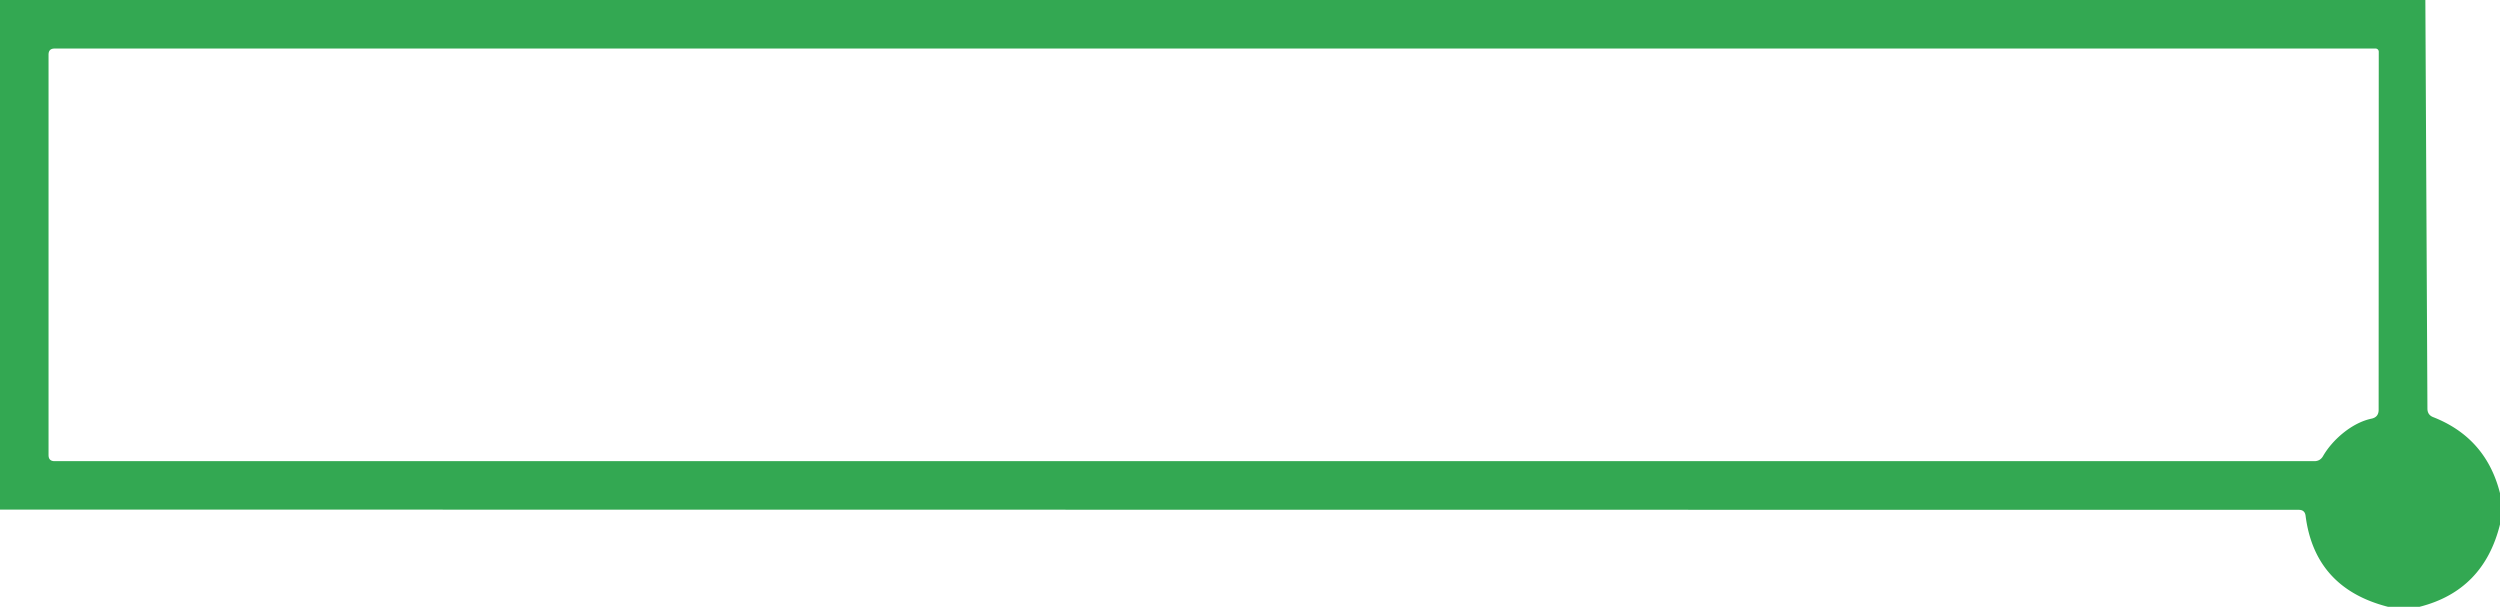 <?xml version="1.0" encoding="UTF-8" standalone="no"?>
<!DOCTYPE svg PUBLIC "-//W3C//DTD SVG 1.1//EN" "http://www.w3.org/Graphics/SVG/1.1/DTD/svg11.dtd">
<svg xmlns="http://www.w3.org/2000/svg" version="1.1" viewBox="0.00 0.00 206.00 50.00">
<path fill="#33a852" d="
  M 0.00 0.00
  L 199.85 0.00
  L 200.02 33.69
  Q 200.03 34.19 200.49 34.37
  Q 204.85 36.08 206.00 40.64
  L 206.00 43.21
  Q 204.65 48.66 199.37 50.00
  L 196.77 50.00
  Q 190.74 48.46 189.98 42.50
  Q 189.92 42.01 189.42 42.01
  L 0.00 41.99
  L 0.00 0.00
  Z
  M 191.42 37.58
  C 192.19 36.24 193.79 34.84 195.40 34.50
  Q 196.00 34.38 196.00 33.77
  L 196.01 4.26
  A 0.26 0.26 0.0 0 0 195.75 4.00
  L 4.50 4.00
  Q 4.00 4.00 4.00 4.50
  L 4.00 37.50
  Q 4.00 38.00 4.50 38.00
  L 190.70 38.00
  Q 191.18 38.00 191.42 37.58
  Z"
/>
</svg>
